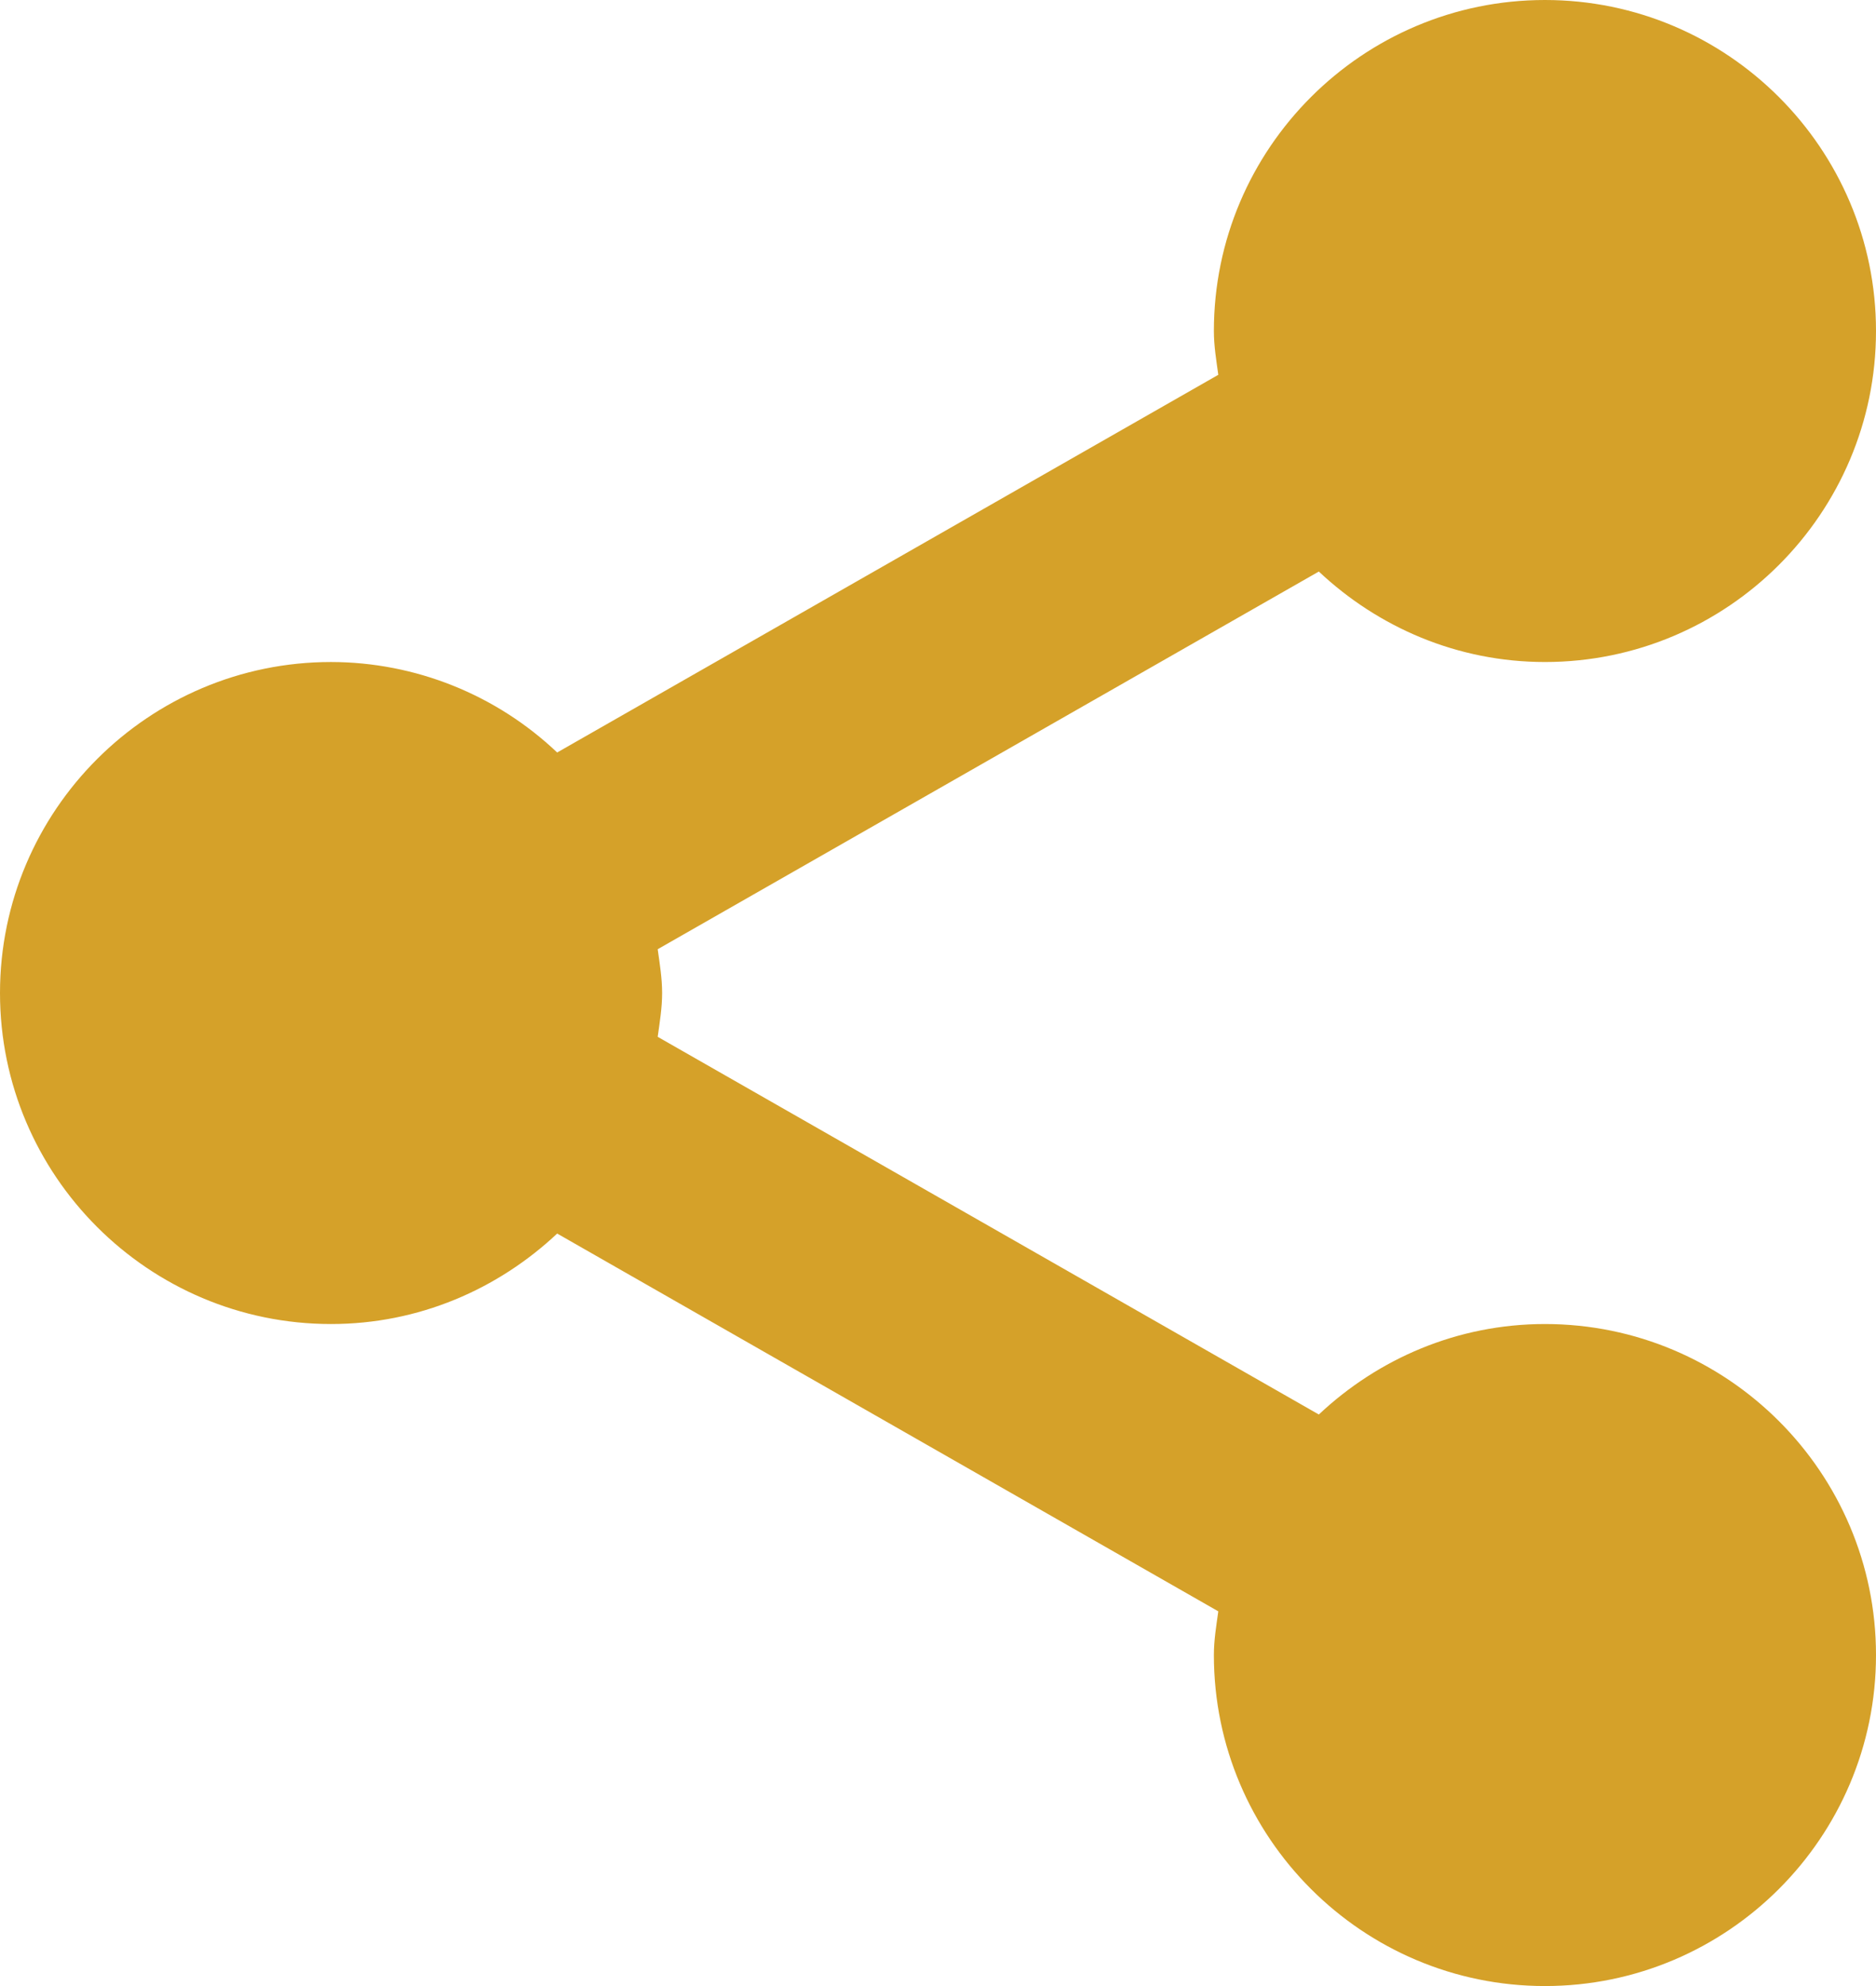 <svg width="17" height="18" viewBox="0 0 17 18" fill="none" xmlns="http://www.w3.org/2000/svg">
<path d="M0 9C0 10.654 1.346 12 3 12C3.794 12 4.512 11.685 5.049 11.18L11.04 14.604C11.022 14.734 11 14.864 11 15C11 16.654 12.346 18 14 18C15.654 18 17 16.654 17 15C17 13.346 15.654 12 14 12C13.206 12 12.488 12.315 11.951 12.82L5.96 9.397C5.978 9.266 6 9.136 6 9C6 8.864 5.978 8.734 5.96 8.603L11.951 5.18C12.488 5.685 13.206 6 14 6C15.654 6 17 4.654 17 3C17 1.346 15.654 0 14 0C12.346 0 11 1.346 11 3C11 3.136 11.022 3.266 11.04 3.397L5.049 6.82C4.496 6.295 3.763 6.001 3 6C1.346 6 0 7.346 0 9Z" fill="#D5A129"/>
</svg>
